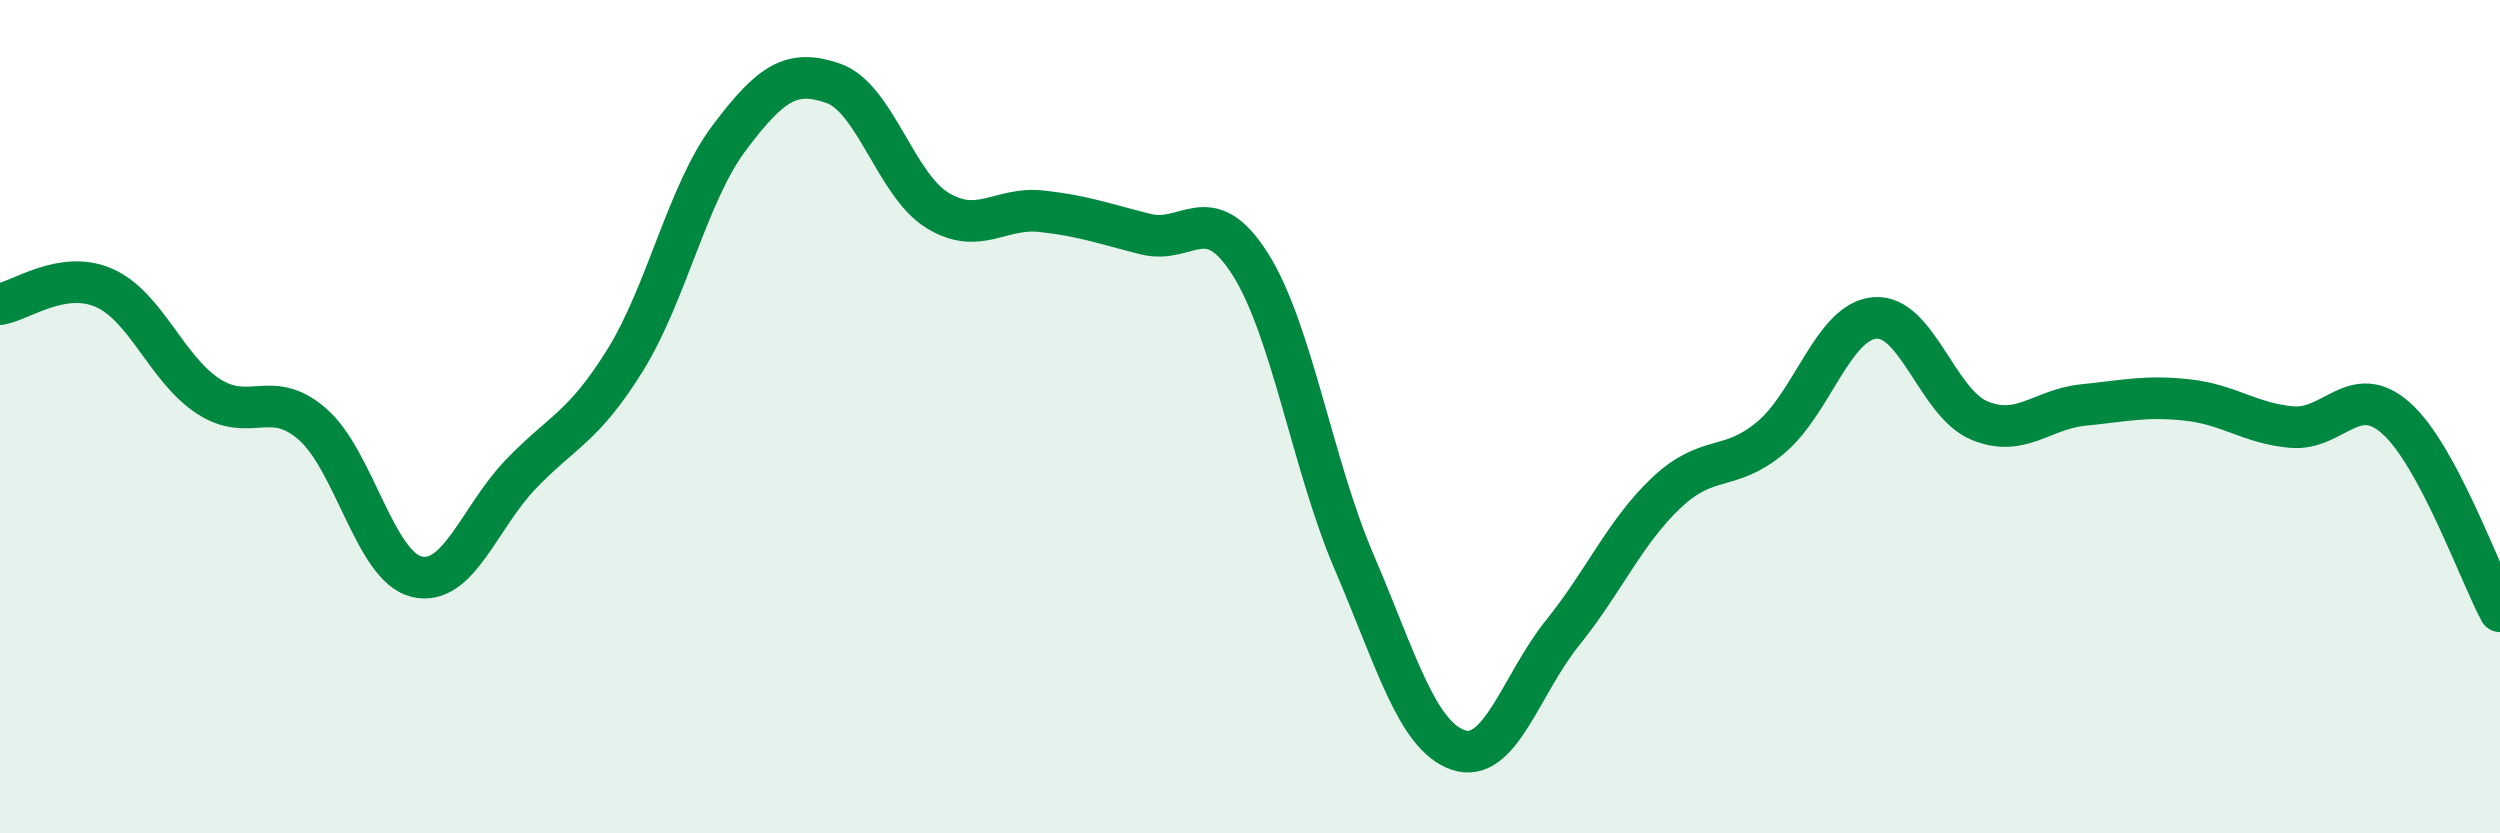 
    <svg width="60" height="20" viewBox="0 0 60 20" xmlns="http://www.w3.org/2000/svg">
      <path
        d="M 0,7.3 C 0.5,7.22 1.5,6.47 2.5,6.91 C 3.5,7.35 4,8.86 5,9.51 C 6,10.16 6.5,9.31 7.5,10.18 C 8.5,11.05 9,13.6 10,13.84 C 11,14.08 11.5,12.42 12.5,11.38 C 13.5,10.34 14,10.26 15,8.65 C 16,7.04 16.5,4.64 17.5,3.31 C 18.5,1.98 19,1.65 20,2 C 21,2.35 21.5,4.44 22.5,5.05 C 23.5,5.66 24,4.96 25,5.07 C 26,5.18 26.5,5.37 27.5,5.62 C 28.5,5.87 29,4.76 30,6.33 C 31,7.9 31.5,11.16 32.5,13.49 C 33.5,15.82 34,17.66 35,18 C 36,18.34 36.5,16.43 37.5,15.19 C 38.5,13.95 39,12.76 40,11.82 C 41,10.88 41.5,11.34 42.5,10.5 C 43.5,9.66 44,7.71 45,7.63 C 46,7.55 46.5,9.67 47.5,10.09 C 48.5,10.51 49,9.82 50,9.72 C 51,9.62 51.5,9.49 52.5,9.6 C 53.5,9.71 54,10.16 55,10.25 C 56,10.34 56.5,9.15 57.5,10.03 C 58.5,10.91 59.5,13.74 60,14.67L60 20L0 20Z"
        fill="#008740"
        opacity="0.1"
        stroke-linecap="round"
        stroke-linejoin="round"
      />
      <path
        d="M 0,7.3 C 0.5,7.22 1.5,6.47 2.5,6.91 C 3.5,7.35 4,8.86 5,9.51 C 6,10.16 6.5,9.31 7.5,10.18 C 8.5,11.05 9,13.6 10,13.84 C 11,14.08 11.5,12.42 12.5,11.38 C 13.5,10.34 14,10.26 15,8.65 C 16,7.04 16.5,4.64 17.5,3.31 C 18.5,1.98 19,1.65 20,2 C 21,2.35 21.5,4.44 22.5,5.05 C 23.5,5.66 24,4.96 25,5.07 C 26,5.18 26.5,5.37 27.5,5.62 C 28.5,5.87 29,4.76 30,6.33 C 31,7.9 31.5,11.16 32.5,13.49 C 33.5,15.82 34,17.66 35,18 C 36,18.34 36.5,16.43 37.5,15.19 C 38.5,13.95 39,12.76 40,11.82 C 41,10.88 41.5,11.34 42.5,10.5 C 43.5,9.66 44,7.71 45,7.63 C 46,7.55 46.5,9.67 47.5,10.09 C 48.5,10.51 49,9.82 50,9.72 C 51,9.62 51.5,9.49 52.5,9.6 C 53.5,9.71 54,10.16 55,10.25 C 56,10.34 56.5,9.15 57.5,10.03 C 58.5,10.91 59.5,13.74 60,14.67"
        stroke="#008740"
        stroke-width="1"
        fill="none"
        stroke-linecap="round"
        stroke-linejoin="round"
      />
    </svg>
  